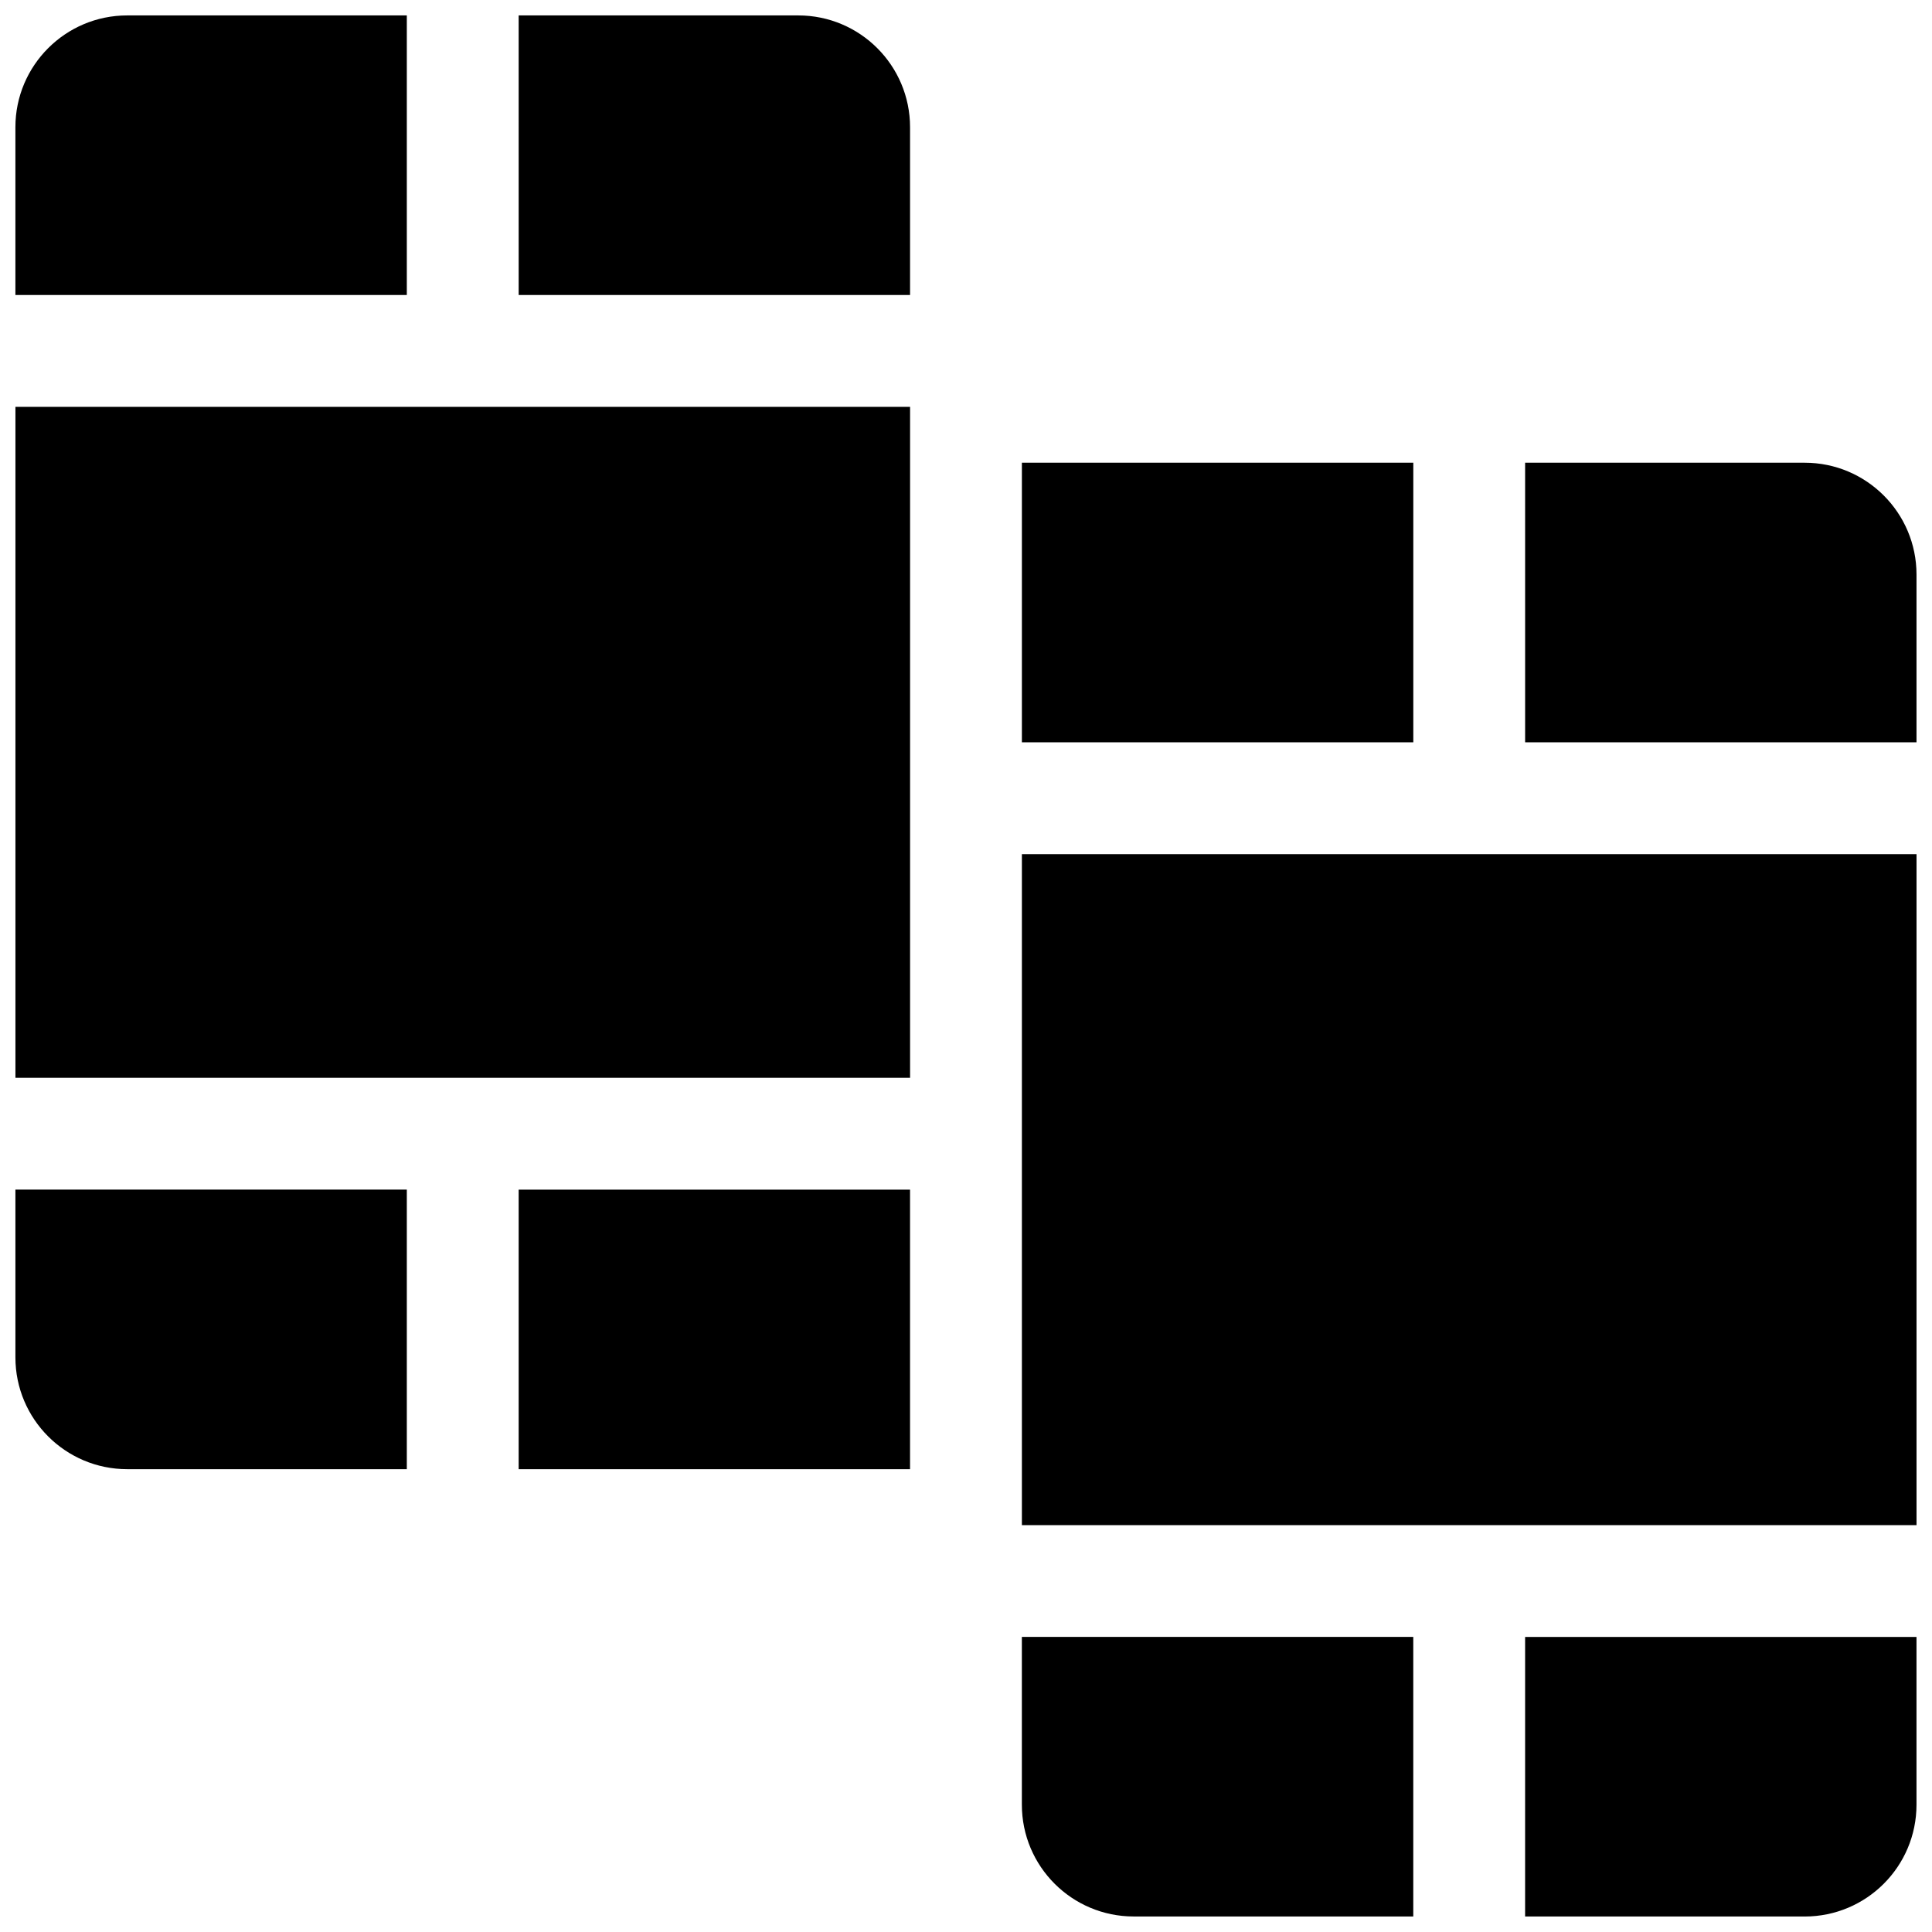 <?xml version="1.0" encoding="UTF-8"?>
<!-- Uploaded to: SVG Repo, www.svgrepo.com, Generator: SVG Repo Mixer Tools -->
<svg width="800px" height="800px" version="1.1" viewBox="144 144 512 512" xmlns="http://www.w3.org/2000/svg">
 <defs>
  <clipPath id="a">
   <path d="m148.09 148.09h503.81v503.81h-503.81z"/>
  </clipPath>
 </defs>
 <g clip-path="url(#a)">
  <path d="m385.18 251.82v177.81h-237.09v-177.81zm266.72 118.54v177.82h-237.09v-177.82zm-370.45 88.906h103.72v74.09h-103.72zm266.72 118.54h103.72v44.453c0 16.371-13.266 29.637-29.637 29.637h-74.086zm-266.72-429.72h74.086c16.371 0 29.637 13.27 29.637 29.637v44.453h-103.72zm266.72 118.54h74.086c16.371 0 29.637 13.27 29.637 29.637v44.453h-103.72zm-370.45-118.54h74.09v74.09h-103.73v-44.453c0-16.367 13.27-29.637 29.637-29.637zm237.09 118.54h103.73v74.09h-103.73zm-163 192.63v74.09h-74.09c-16.367 0-29.637-13.27-29.637-29.637v-44.453zm266.72 118.54v74.09h-74.09c-16.367 0-29.637-13.266-29.637-29.637v-44.453z"/>
 </g>
</svg>
